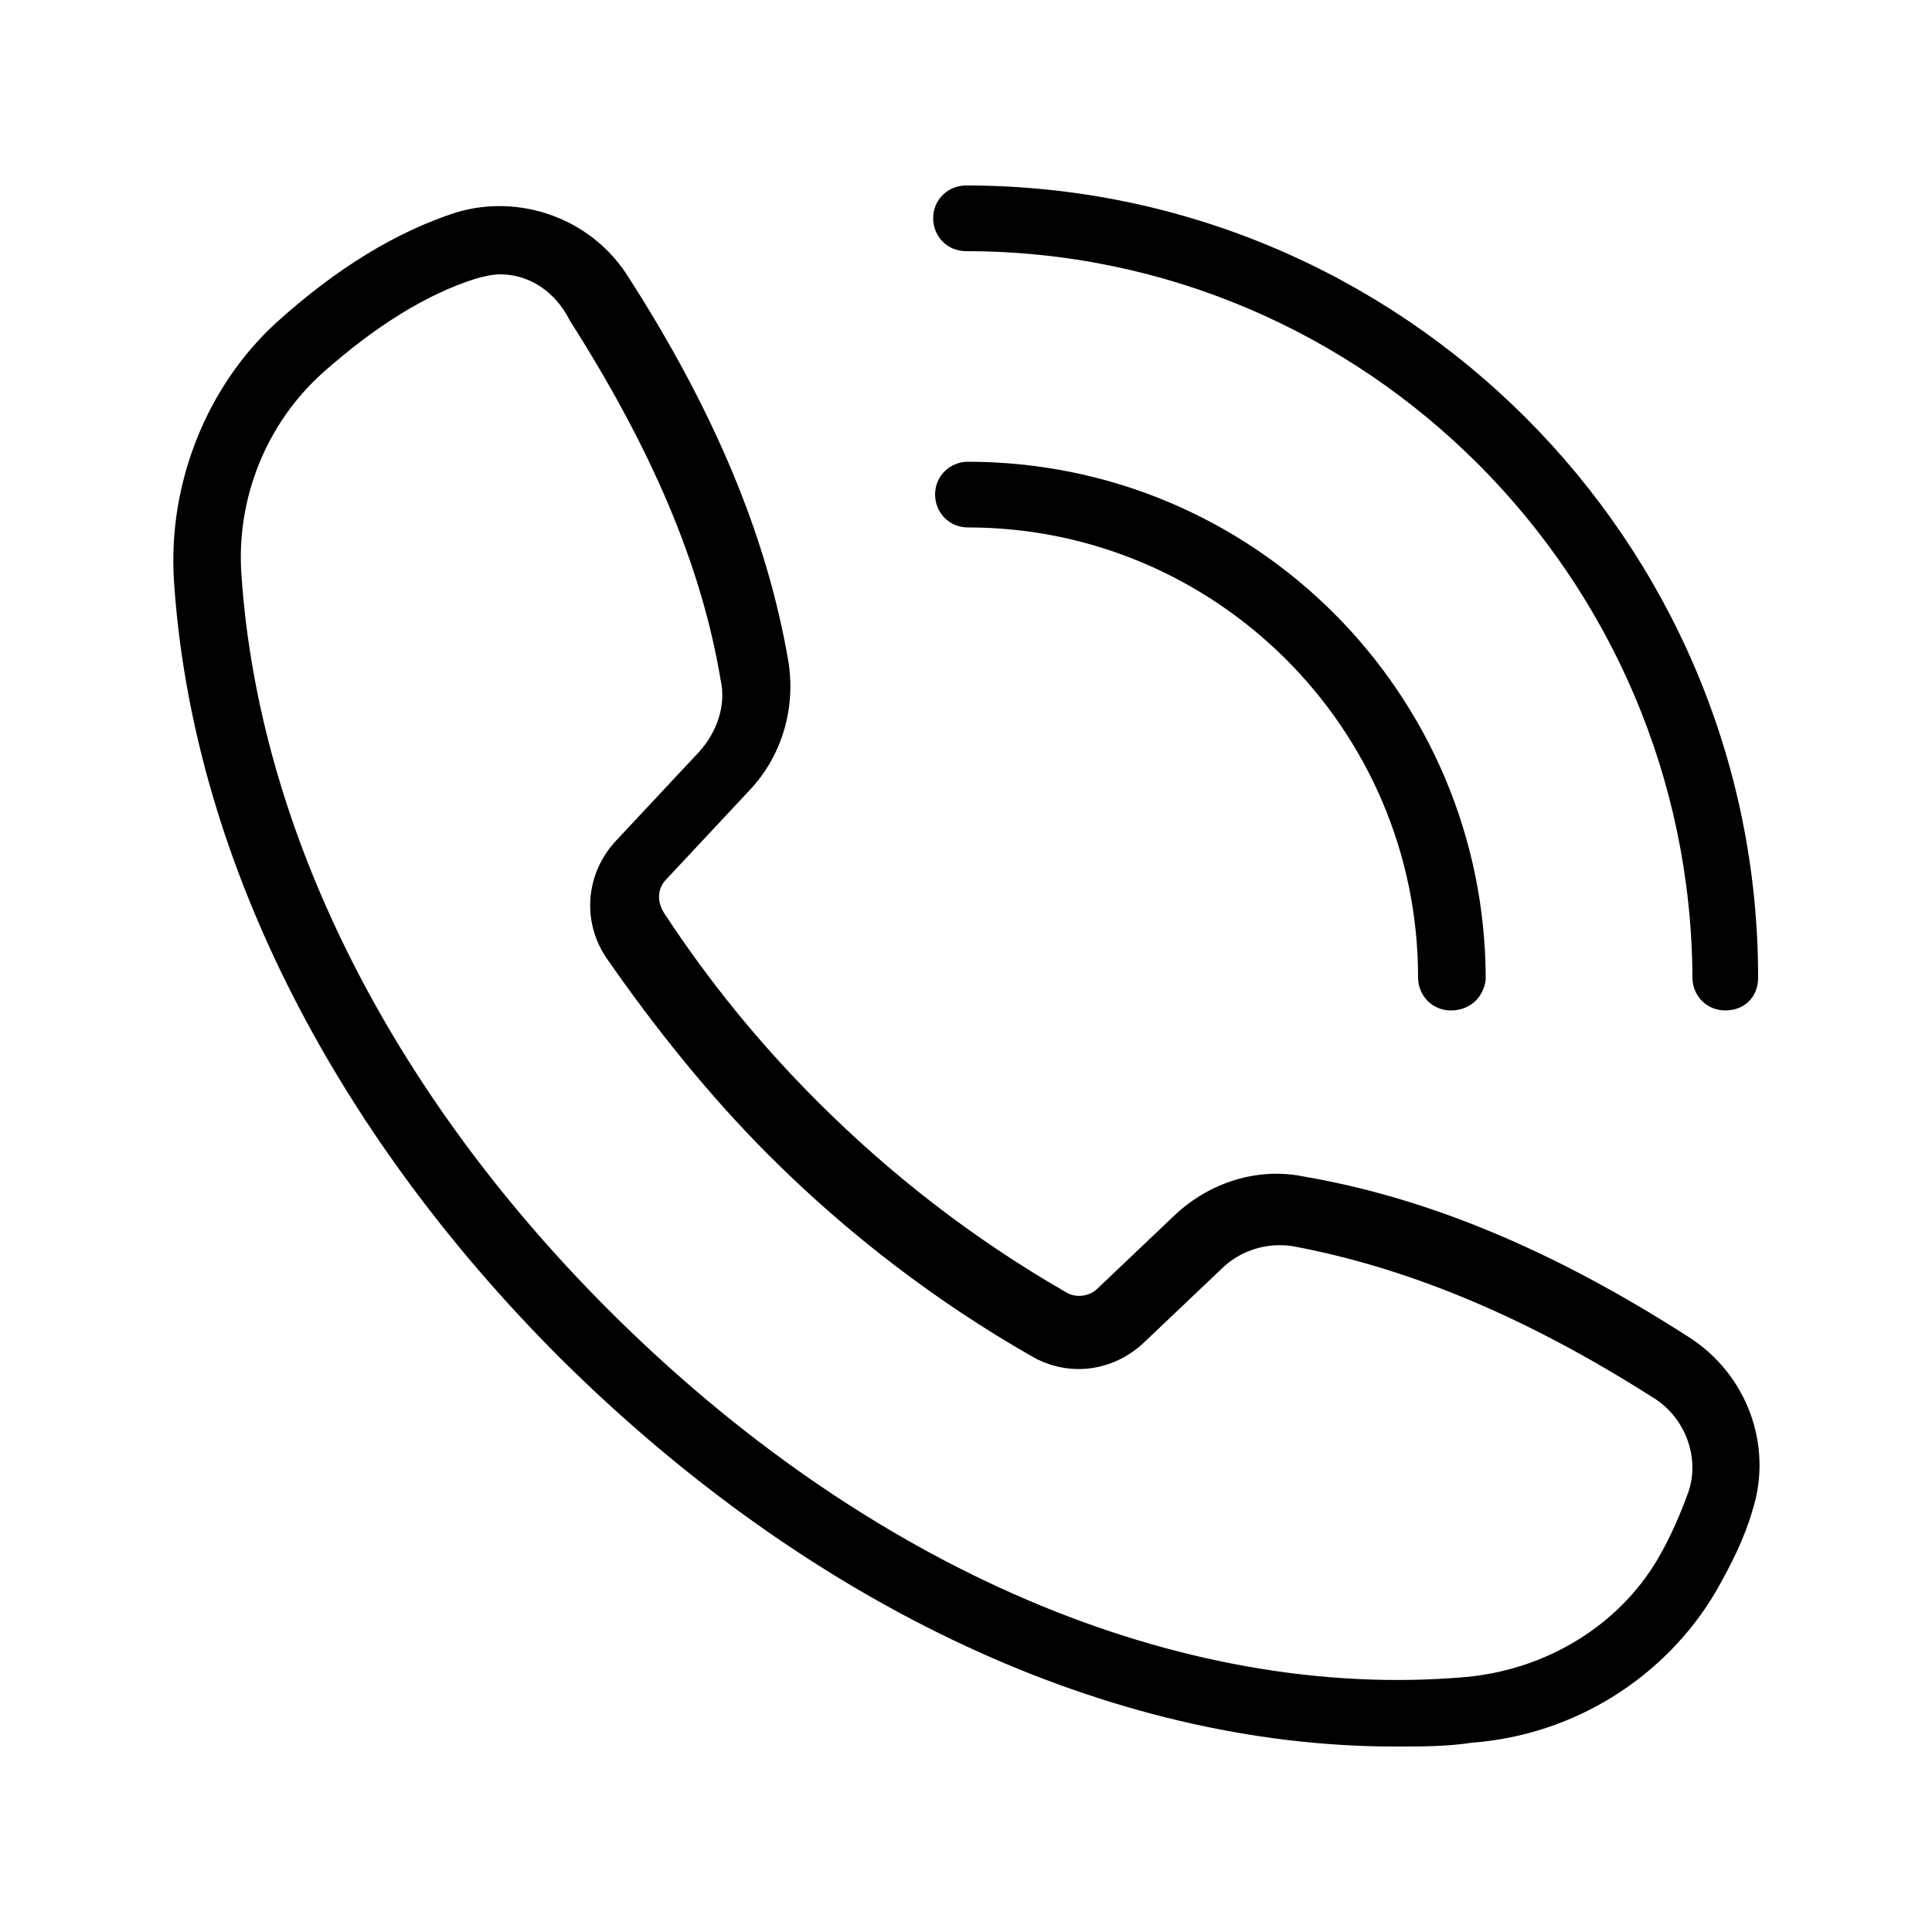 <?xml version="1.0" encoding="utf-8"?>
<!-- Generator: Adobe Illustrator 28.3.0, SVG Export Plug-In . SVG Version: 6.00 Build 0)  -->
<svg version="1.1" id="Layer_1" xmlns="http://www.w3.org/2000/svg" xmlns:xlink="http://www.w3.org/1999/xlink" x="0px" y="0px"
	 viewBox="0 0 100 100" style="enable-background:new 0 0 100 100;" xml:space="preserve">
<g>
	<path d="M72.2,90.4C57.5,90.4,42,83.2,29,70.3C17,58.3,9.9,44,9,30c-0.3-5,1.7-10,5.3-13.3c3.1-2.8,6.2-4.7,9.3-5.7
		c3.3-1,7,0.3,8.9,3.3c4.5,7,7.2,13.5,8.3,19.9c0.4,2.4-0.3,4.9-2,6.7l-4.3,4.6c-0.5,0.5-0.5,1.2-0.1,1.8c2.3,3.5,4.9,6.7,7.9,9.7
		c3.9,3.9,8.2,7.2,12.9,9.9c0.5,0.3,1.2,0.2,1.6-0.2l4-3.8c1.8-1.7,4.3-2.5,6.7-2c6.4,1.1,12.9,3.8,19.9,8.3c3,1.9,4.4,5.6,3.3,9
		c-0.4,1.4-1.1,2.8-1.9,4.2c-2.6,4.4-7.3,7.4-12.6,7.8C74.9,90.4,73.6,90.4,72.2,90.4L72.2,90.4z M25.9,14.2c-0.4,0-0.8,0.1-1.2,0.2
		c-2.6,0.8-5.3,2.5-8,4.9c-2.9,2.6-4.5,6.5-4.2,10.5c0.9,13.1,7.6,26.6,19,38c13.4,13.4,29.6,20.3,44.4,19c4.2-0.4,7.9-2.7,9.9-6.1
		c0.7-1.2,1.2-2.4,1.6-3.5c0.6-1.8-0.2-3.9-1.9-4.9c-6.6-4.2-12.7-6.7-18.6-7.8c-1.3-0.2-2.7,0.2-3.7,1.2l-4,3.8
		c-1.6,1.5-3.9,1.8-5.8,0.7c-4.9-2.8-9.5-6.3-13.6-10.4c-3.1-3.1-5.9-6.6-8.4-10.2c-1.3-1.9-1.1-4.4,0.5-6.1l4.3-4.6
		c0.9-1,1.4-2.4,1.1-3.7c-1-6-3.6-12-7.8-18.6C28.7,15,27.3,14.2,25.9,14.2L25.9,14.2z"/>
	<path d="M89.3,52.3c-1,0-1.7-0.8-1.7-1.7C87.5,29.9,70.7,13,50,13c-1,0-1.7-0.8-1.7-1.7c0-1,0.8-1.7,1.7-1.7c22.6,0,41,18.4,41,41
		C91,51.6,90.3,52.3,89.3,52.3L89.3,52.3z"/>
	<path d="M75.1,52.3c-1,0-1.7-0.8-1.7-1.7c0-12.9-10.5-23.3-23.3-23.3c-1,0-1.7-0.8-1.7-1.7c0-1,0.8-1.7,1.7-1.7
		c14.8,0,26.8,12,26.8,26.8C76.8,51.6,76.1,52.3,75.1,52.3L75.1,52.3z"/>
</g>
</svg>
